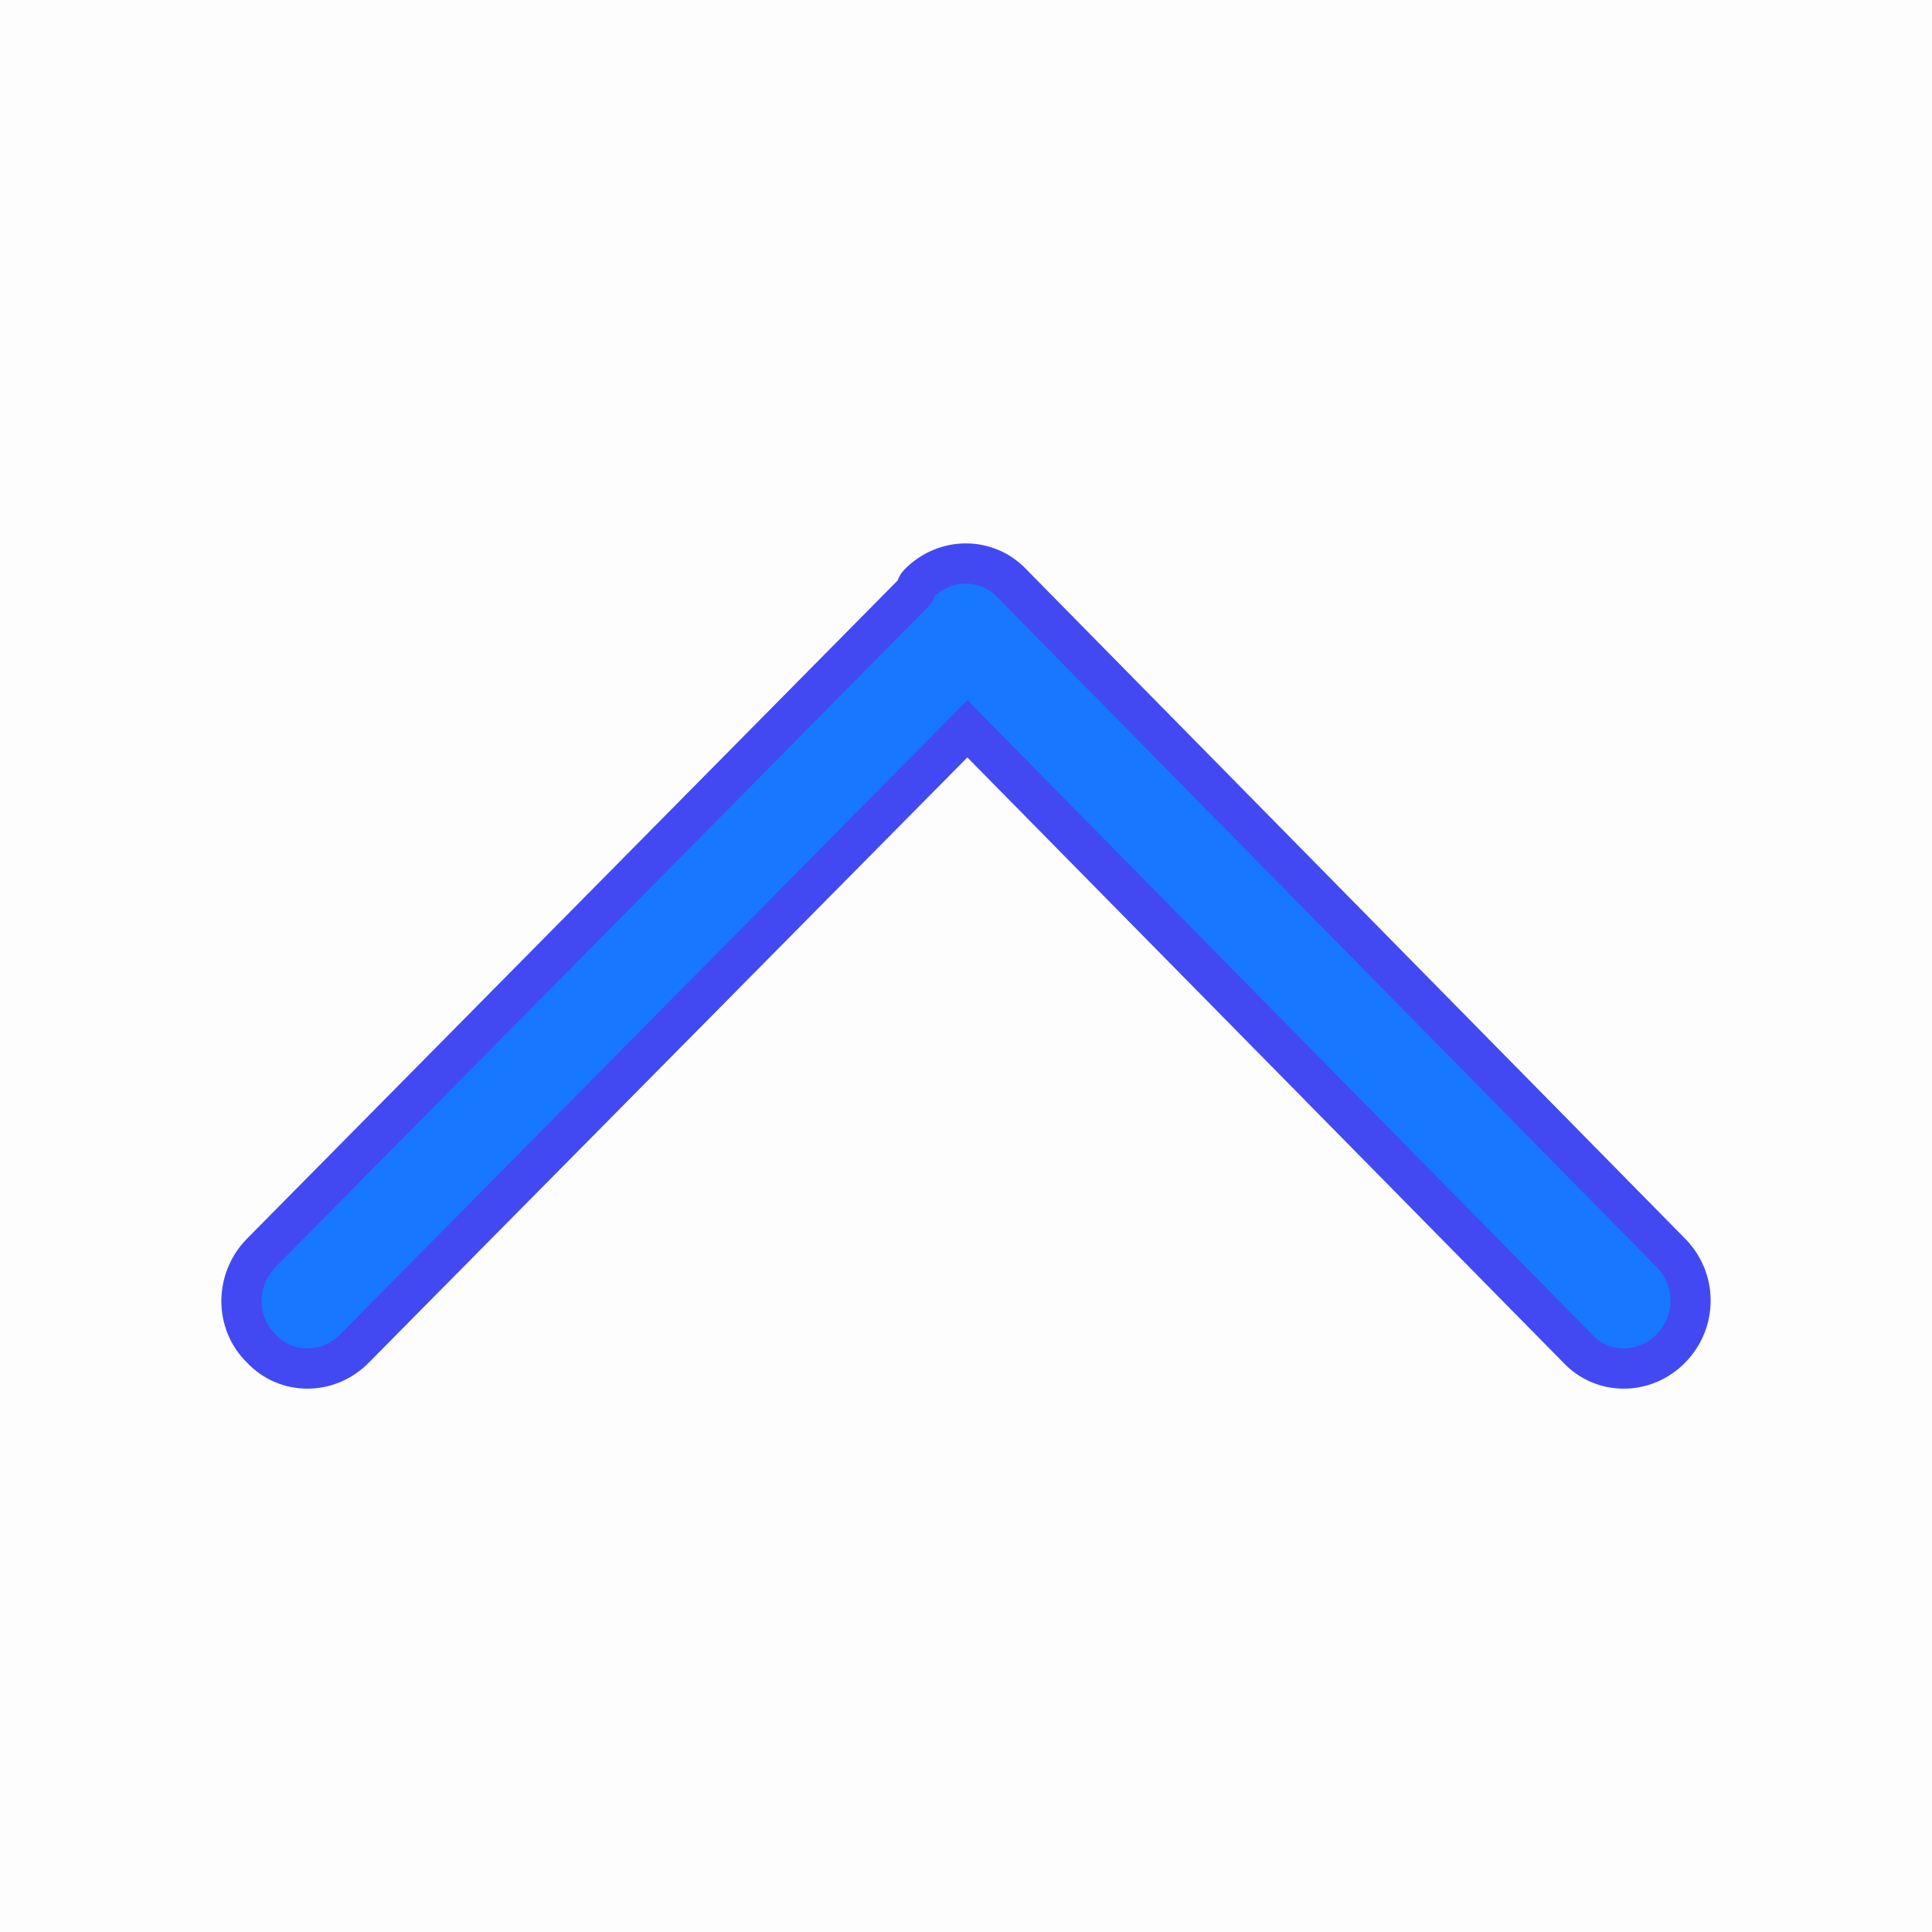 <svg width="24" height="24" viewBox="0 0 24 24" fill="none" xmlns="http://www.w3.org/2000/svg">
<g id="FAQ_&#228;&#184;&#139;&#230;&#139;&#137;1">
<rect id="&#231;&#159;&#169;&#229;&#189;&#162;" opacity="0.01" width="24" height="24" transform="matrix(1 0 0 -1 0 24)" fill="black"/>
<path id="&#232;&#183;&#175;&#229;&#190;&#132;" d="M20.757 16.75C20.43 17.084 19.907 17.084 19.597 16.75L12.017 9.053L4.405 16.75C4.078 17.084 3.555 17.084 3.245 16.75C2.918 16.432 2.918 15.898 3.245 15.564L11.348 7.367C11.38 7.334 11.38 7.284 11.413 7.25C11.74 6.917 12.262 6.917 12.573 7.25L20.741 15.548C21.084 15.882 21.084 16.416 20.757 16.75Z" fill="#1777FF" stroke="#4249F2" stroke-width="0.5"/>
</g>
</svg>
